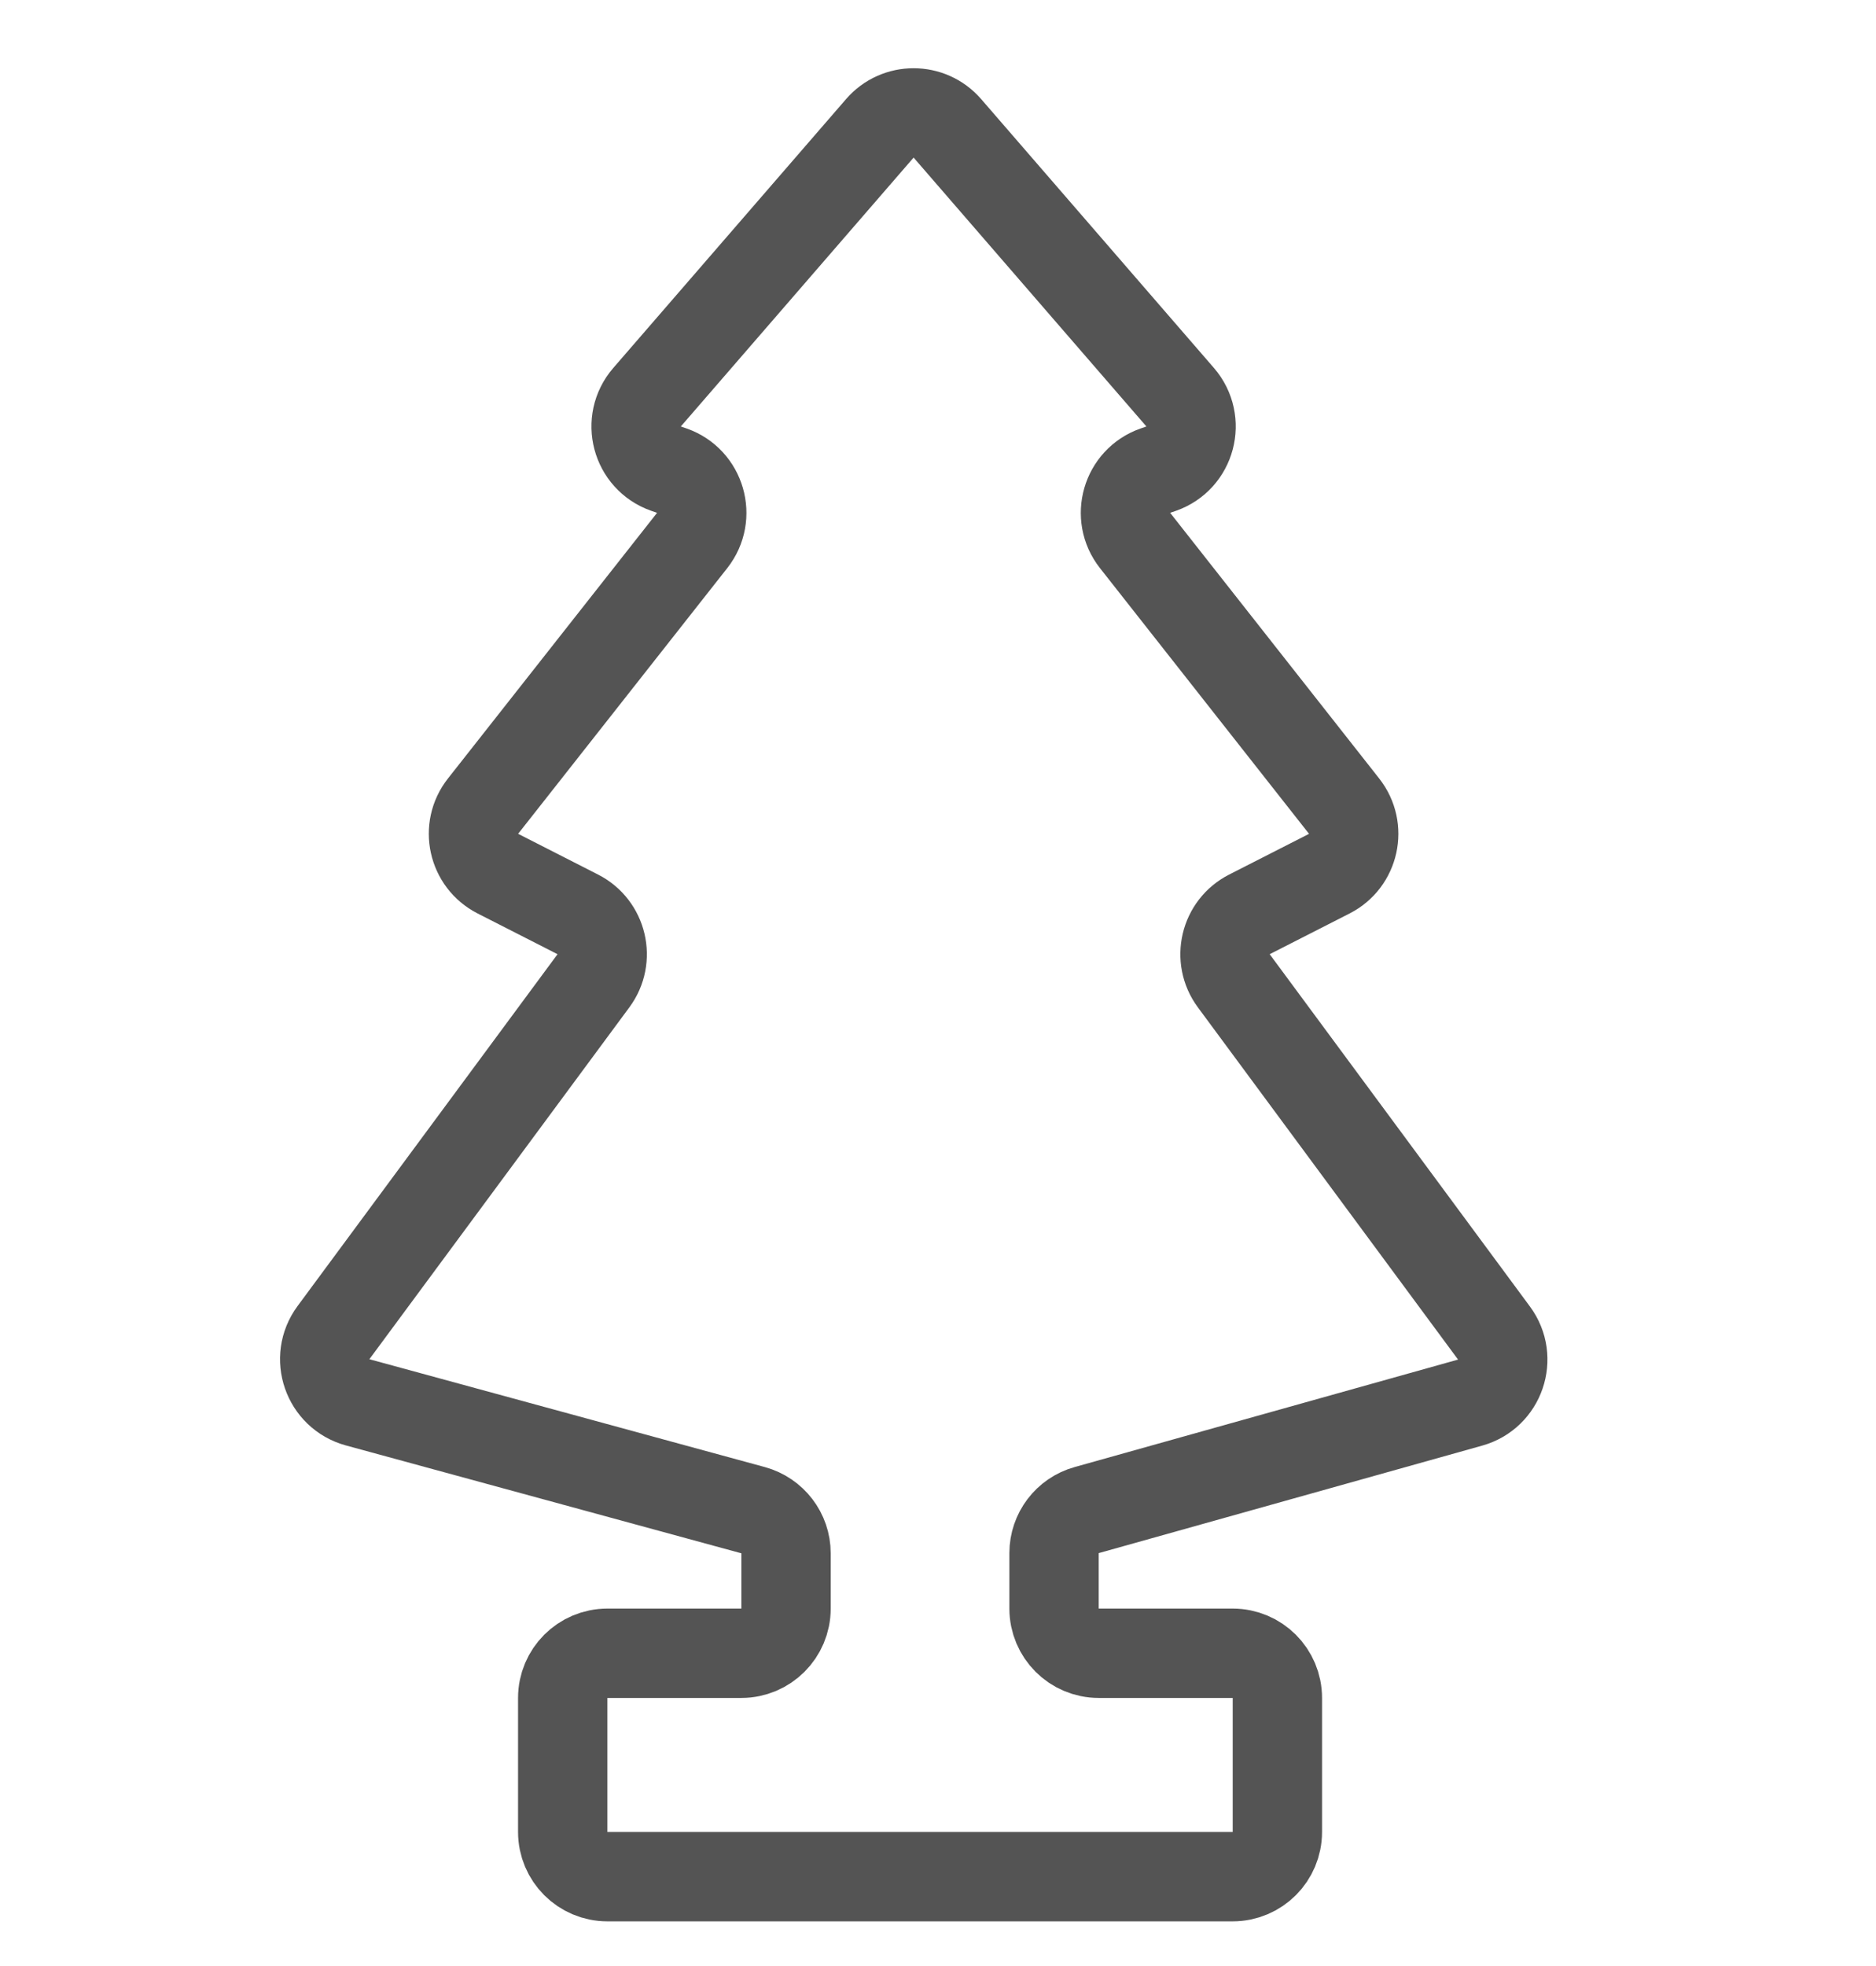 <svg width="21" height="22" viewBox="0 0 21 22" fill="none" xmlns="http://www.w3.org/2000/svg">
<path d="M13.211 4.445L10.605 1.436C10.405 1.206 10.048 1.206 9.849 1.436L7.243 4.445C7.012 4.712 7.122 5.127 7.455 5.244L7.522 5.267C7.845 5.381 7.96 5.779 7.748 6.048L5.407 9.021C5.212 9.269 5.293 9.633 5.573 9.776L6.468 10.232C6.743 10.372 6.827 10.726 6.643 10.975L3.733 14.912C3.524 15.195 3.664 15.599 4.003 15.692L8.43 16.899C8.648 16.959 8.799 17.156 8.799 17.382L8.799 18C8.799 18.276 8.575 18.5 8.299 18.5H6.799C6.523 18.5 6.299 18.724 6.299 19V20.5C6.299 20.776 6.523 21 6.799 21H13.799C14.075 21 14.299 20.776 14.299 20.5V19C14.299 18.724 14.075 18.5 13.799 18.5H12.299C12.023 18.5 11.799 18.276 11.799 18L11.799 17.379C11.799 17.155 11.948 16.958 12.164 16.898L16.457 15.695C16.794 15.601 16.932 15.198 16.724 14.917L13.811 10.975C13.627 10.726 13.711 10.372 13.986 10.232L14.881 9.776C15.161 9.633 15.241 9.269 15.046 9.021L12.706 6.048C12.494 5.779 12.609 5.381 12.932 5.267L12.999 5.244C13.332 5.127 13.441 4.712 13.211 4.445Z" stroke="#545454" stroke-linejoin="round"/>
</svg>

